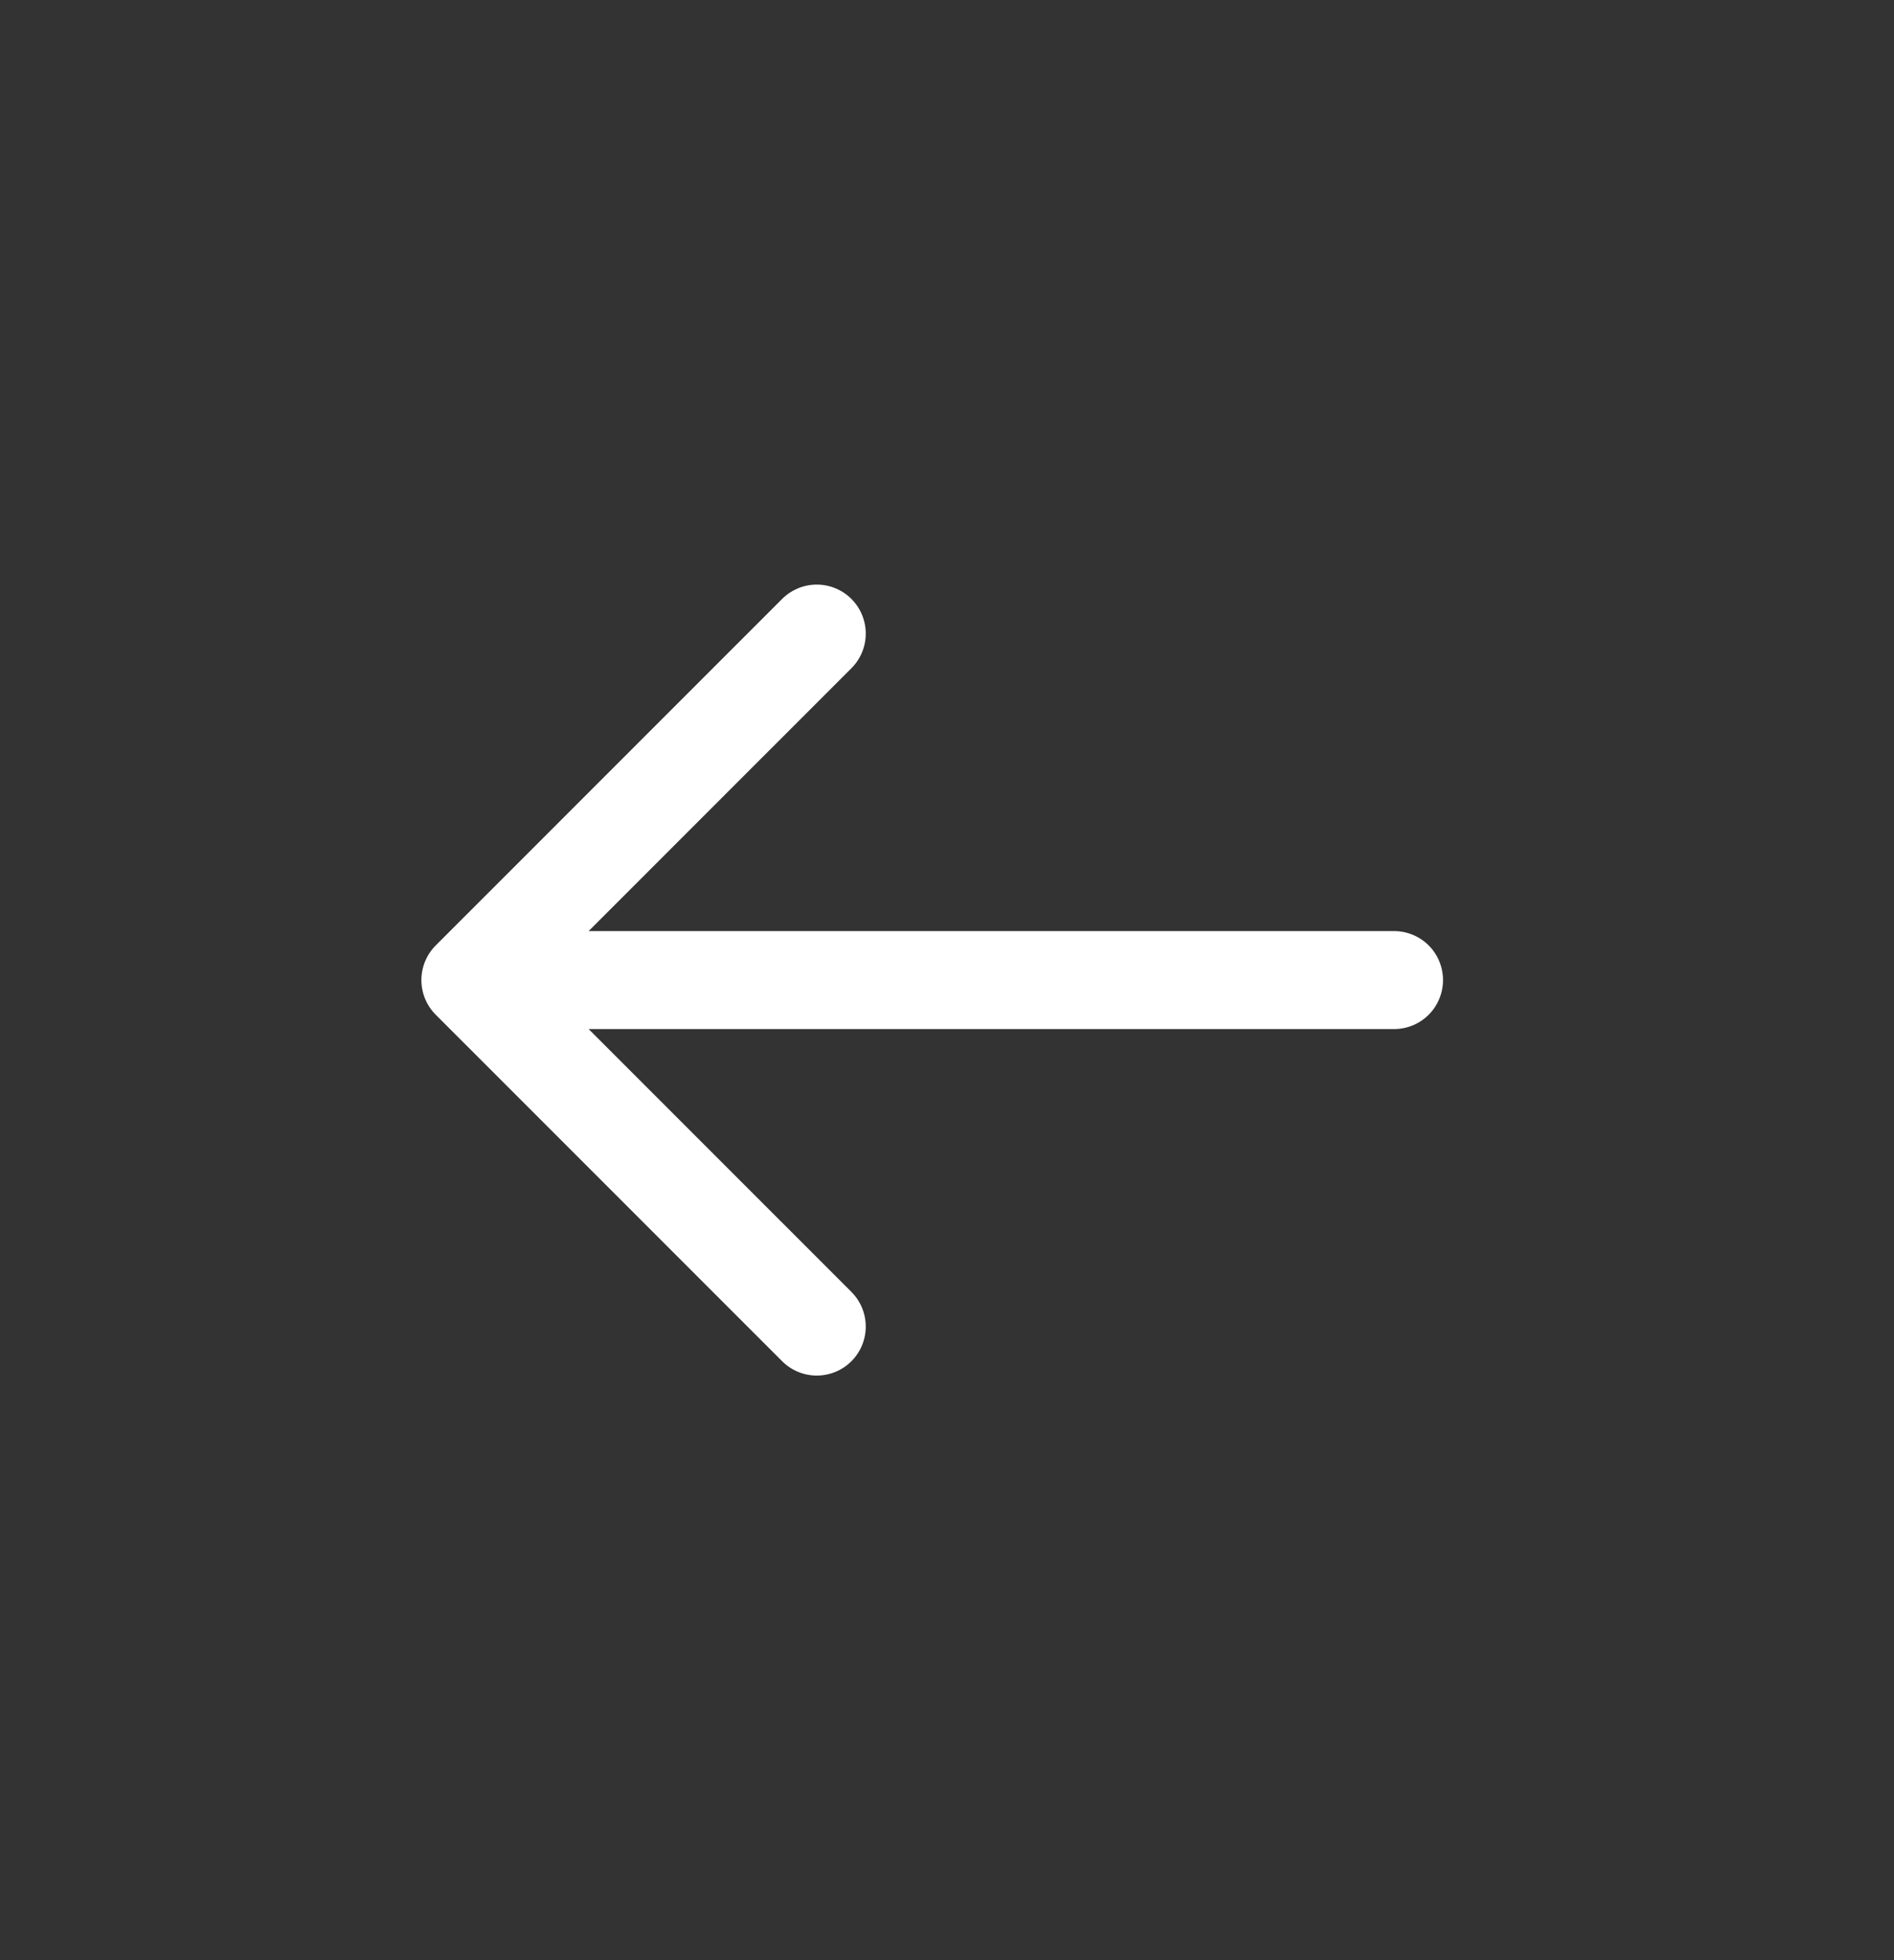 <svg width="29" height="30" viewBox="0 0 29 30" fill="none" xmlns="http://www.w3.org/2000/svg">
<rect x="0" y="0" width="29" height="30" fill="#333333" stroke="none"/>
<g clip-path="url(#clip0_672_1691)">
<path d="M21.345 15H7.202M7.202 15L12.506 9.697M7.202 15L12.506 20.303" stroke="white" stroke-width="1.5" stroke-linecap="round" stroke-linejoin="round"/>
</g>
<defs>
<clipPath id="clip0_672_1691">
<rect width="20" height="20" fill="white" transform="matrix(-0.707 0.707 0.707 0.707 14.273 0.858)"/>
</clipPath>
</defs>
</svg>
